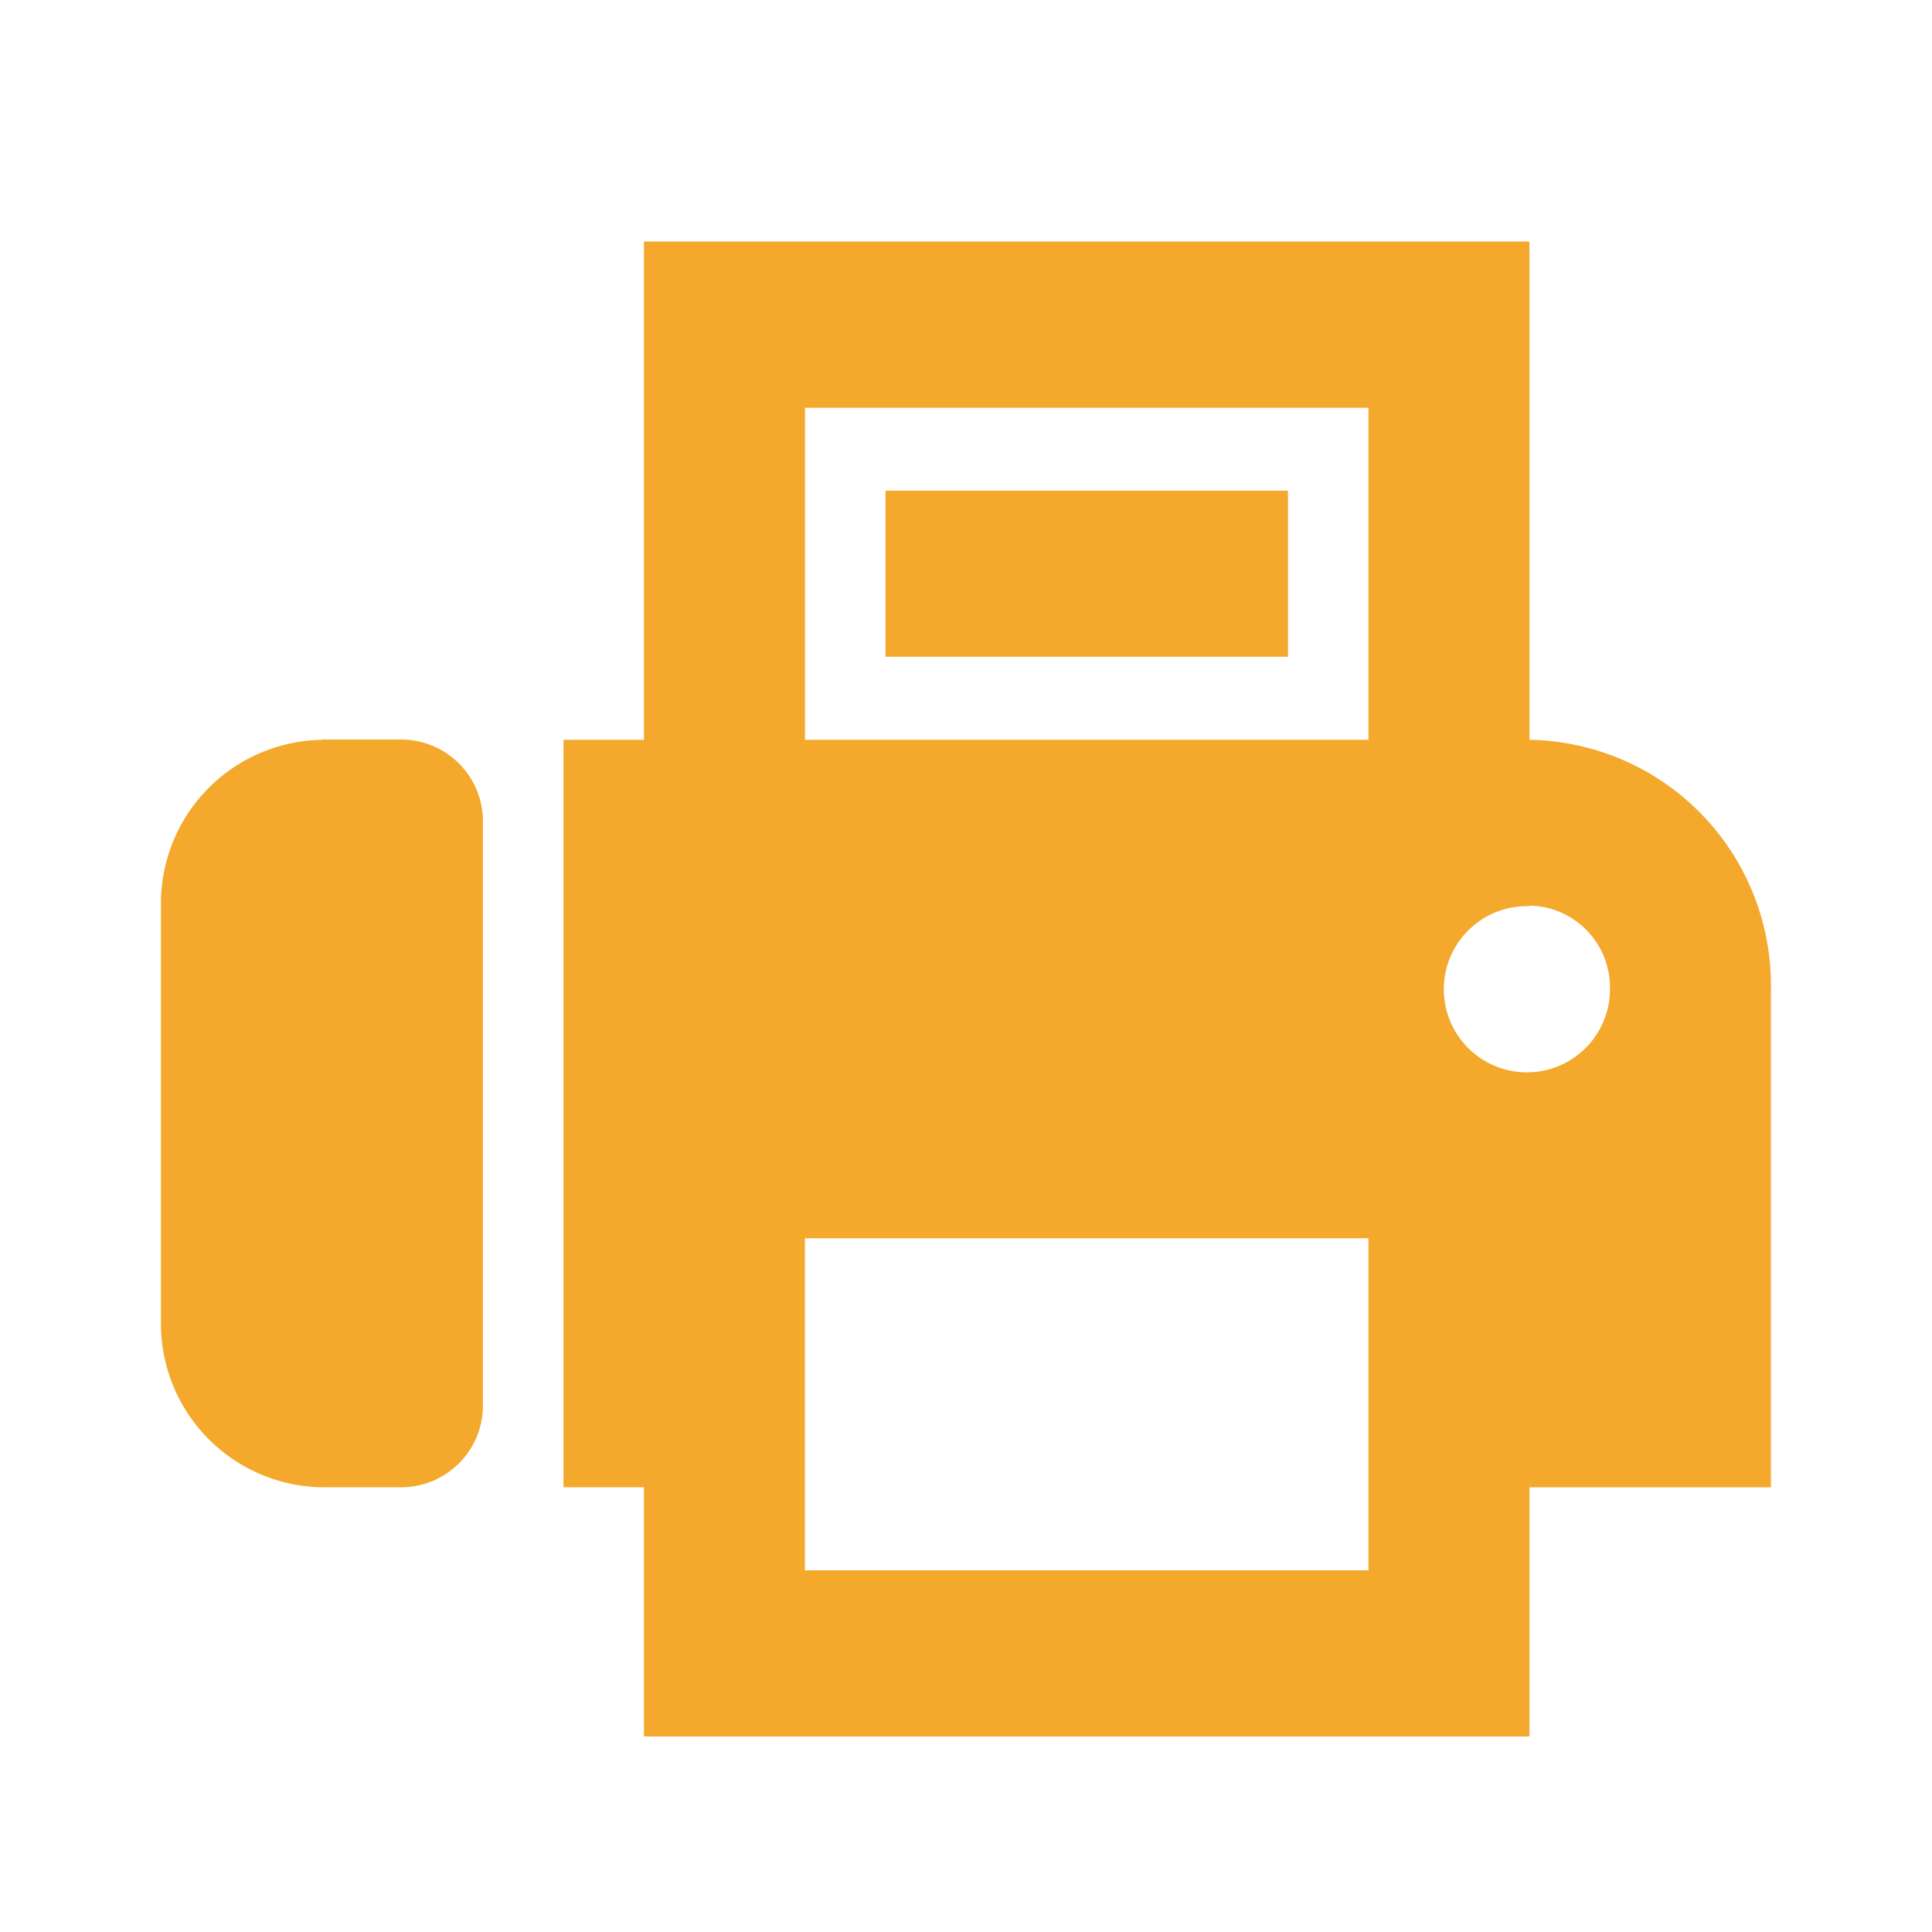 <svg id="icon_fax_32" xmlns="http://www.w3.org/2000/svg" width="32" height="32" viewBox="0 0 32 32">
  <g id="グループ_10409" data-name="グループ 10409" opacity="0">
    <rect id="長方形_2775" data-name="長方形 2775" width="32" height="32" fill="#f4a92d"/>
  </g>
  <g id="グループ_10412" data-name="グループ 10412" transform="translate(2.666 3)">
    <rect id="長方形_2775-2" data-name="長方形 2775" width="26.667" height="26.667" fill="#f4a92d" opacity="0"/>
    <path id="fax" d="M14,7.127h6.667V9.878H14V7.127m-4,4.127V3H24.666v8.254a4.065,4.065,0,0,1,4,4.127v8.254h-4v4.127H10V23.634H8.667V11.254H10m2.667-5.5v5.5H22v-5.5H12.666m0,13.756v5.5H22v-5.5H12.666m12-5.5A1.376,1.376,0,1,0,26,15.381,1.355,1.355,0,0,0,24.667,14m-20-2.751H6A1.355,1.355,0,0,1,7.333,12.63v9.629A1.355,1.355,0,0,1,6,23.634H4.667A2.71,2.71,0,0,1,2,20.883V14.005a2.71,2.71,0,0,1,2.667-2.751Z" transform="translate(-2 -2)" fill="#f4a92d"/>
  </g>
</svg>

